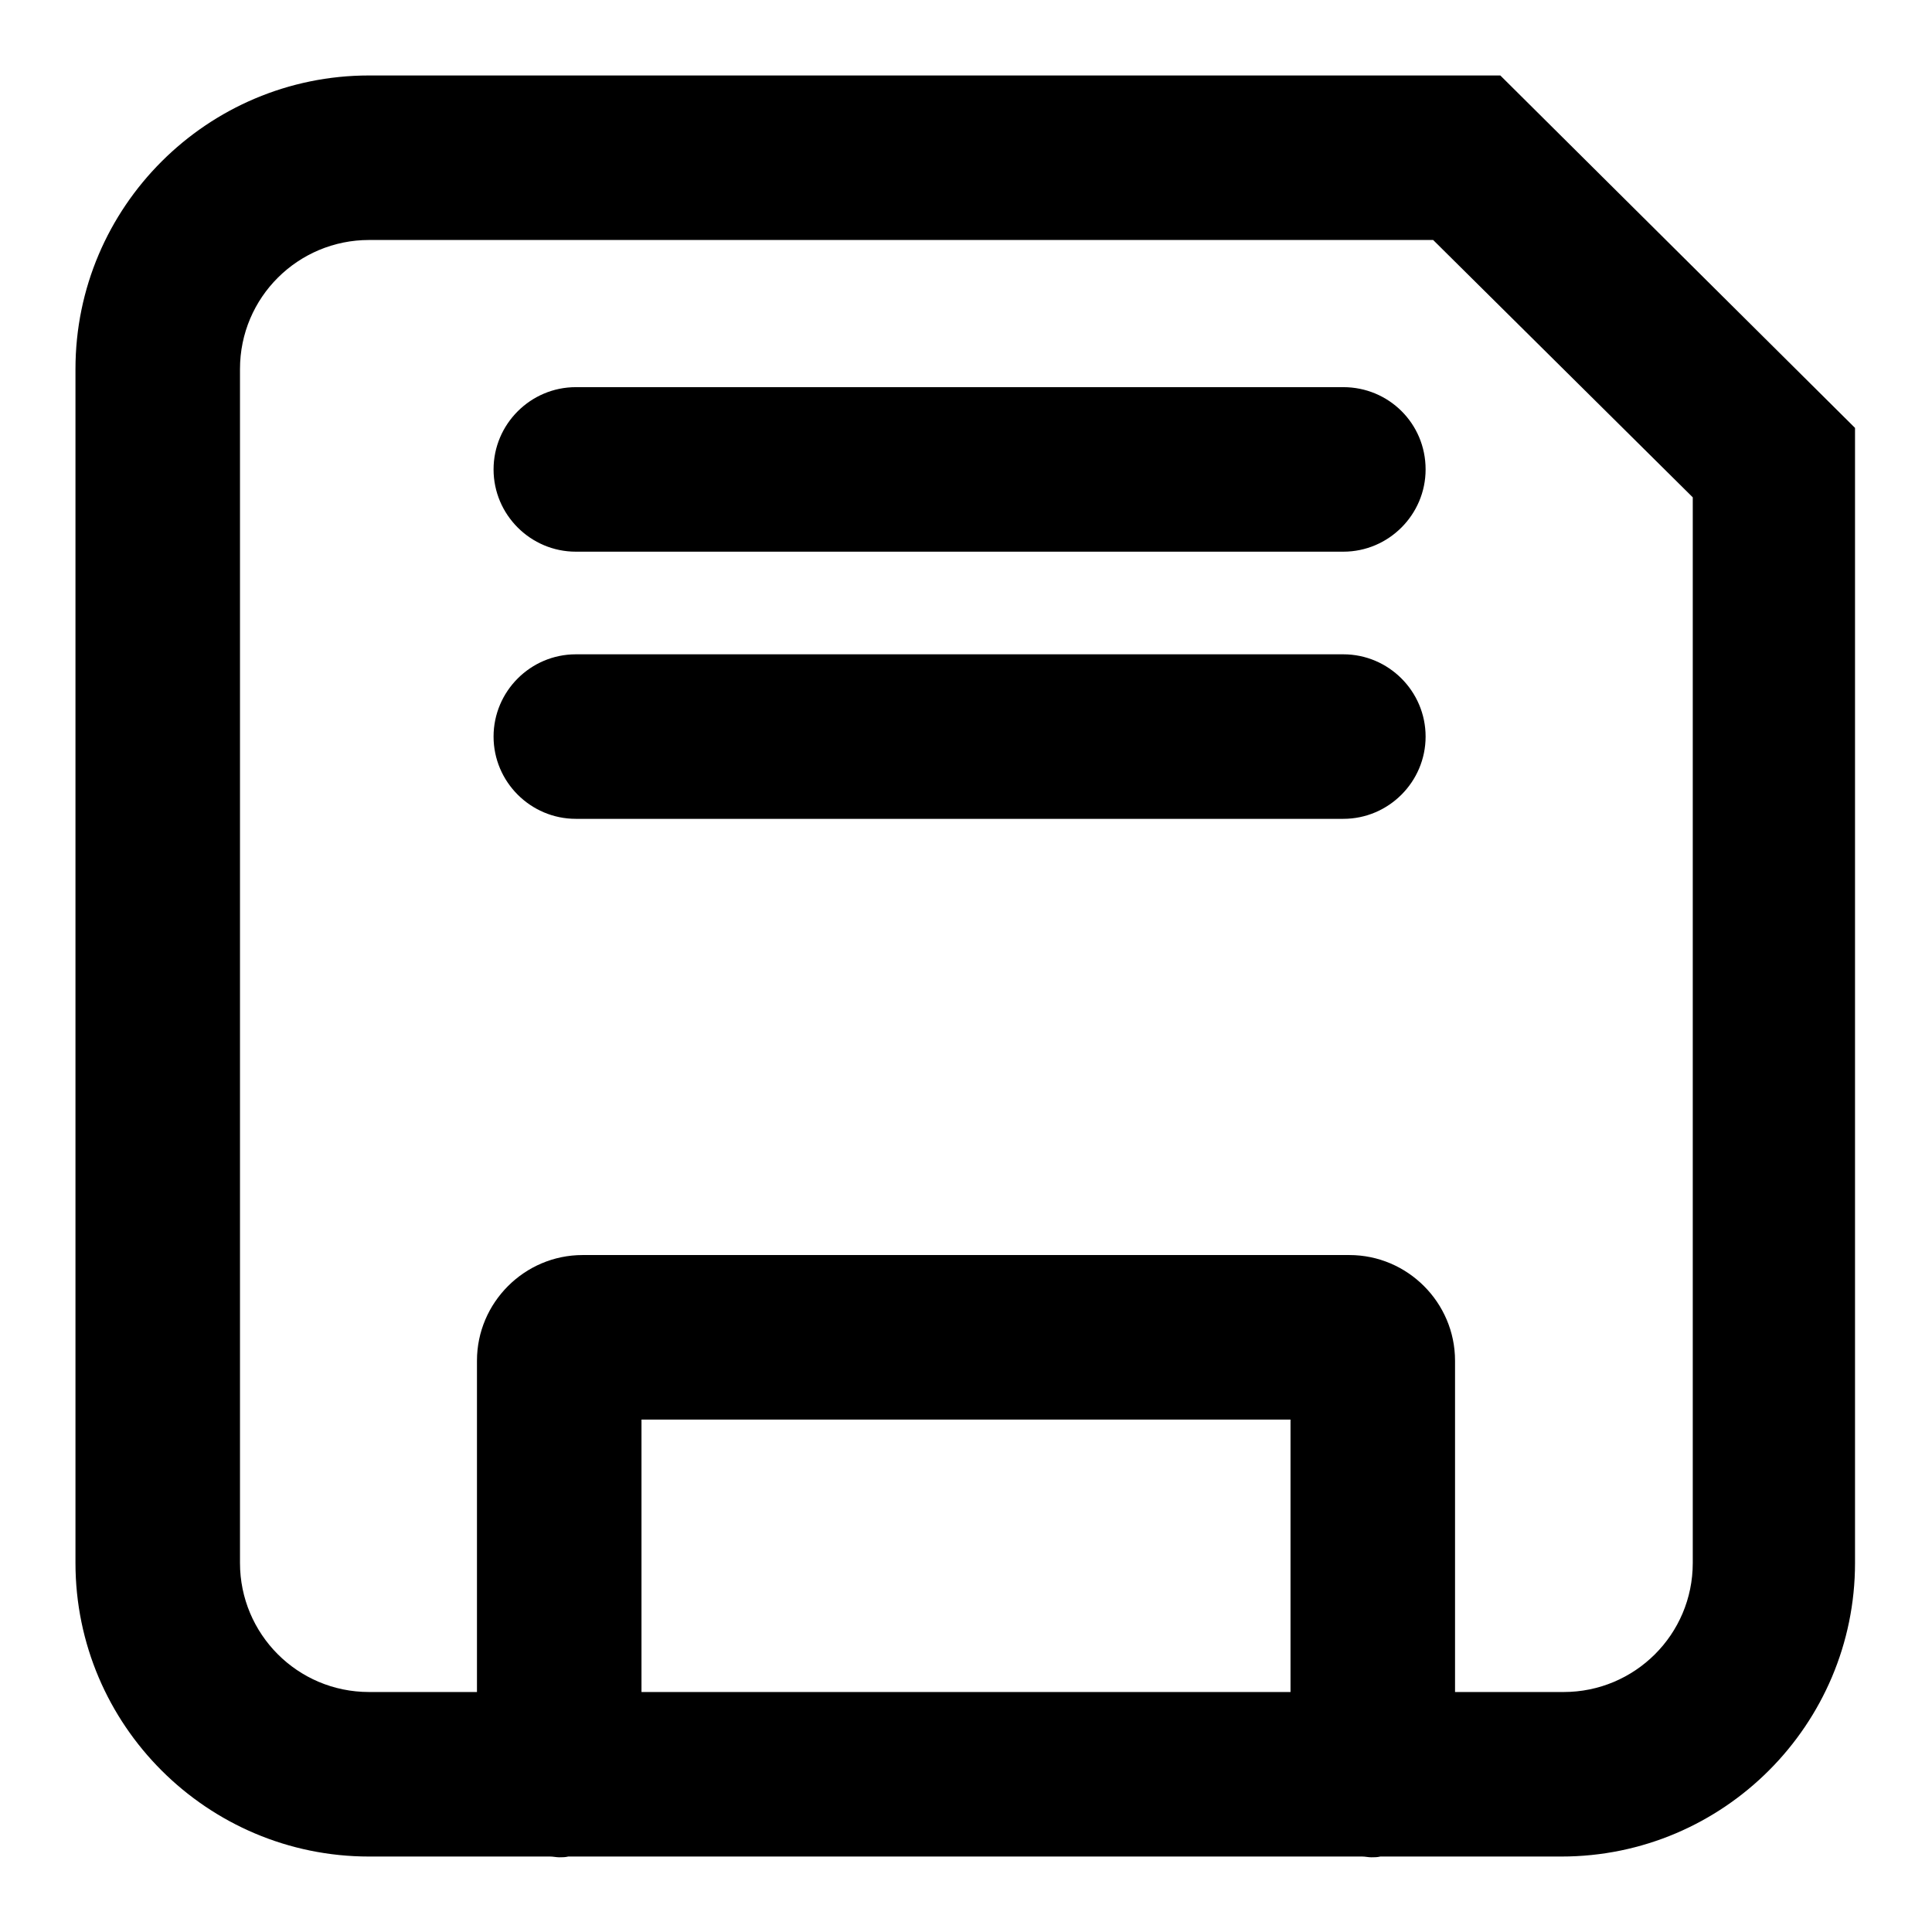 <?xml version="1.0" encoding="utf-8"?>
<!-- Svg Vector Icons : http://www.onlinewebfonts.com/icon -->
<!DOCTYPE svg PUBLIC "-//W3C//DTD SVG 1.1//EN" "http://www.w3.org/Graphics/SVG/1.1/DTD/svg11.dtd">
<svg version="1.1" xmlns="http://www.w3.org/2000/svg" xmlns:xlink="http://www.w3.org/1999/xlink" x="0px" y="0px" viewBox="0 0 256 256" enable-background="new 0 0 256 256" xml:space="preserve">
<g><g><path fill="#000000" d="M198.8,10H48.9C27.5,10,10,27.4,10,48.9v158.2c0,21.5,17.5,38.9,38.9,38.9h24c0.4,0,0.8,0.1,1.2,0.1c0.4,0,0.8,0,1.2-0.1h105.2c0.4,0,0.8,0.1,1.2,0.1s0.8,0,1.2-0.1h24c21.5,0,38.9-17.5,38.9-38.9V56.7L198.8,10z M171,224.2H85v-36.1H171V224.2z M224.3,207.1c0,9.5-7.7,17.1-17.1,17.1h-14.4v-43.9c0-7.7-6.3-14-14-14H77.2c-7.7,0-14,6.3-14,14v43.9H48.9c-9.5,0-17.1-7.7-17.1-17.1V48.9c0-9.5,7.7-17.1,17.1-17.1h141l34.4,34.1V207.1z"/><path fill="#000000" d="M178,86.7H76.3c-6,0-10.9,4.9-10.9,10.9c0,6,4.9,10.9,10.9,10.9H178c6,0,10.9-4.9,10.9-10.9C188.9,91.6,184,86.7,178,86.7z"/><path fill="#000000" d="M178,51.3H76.3c-6,0-10.9,4.9-10.9,10.9c0,6,4.9,10.9,10.9,10.9H178c6,0,10.9-4.9,10.9-10.9C188.9,56.1,184,51.3,178,51.3z"/></g></g>
</svg>